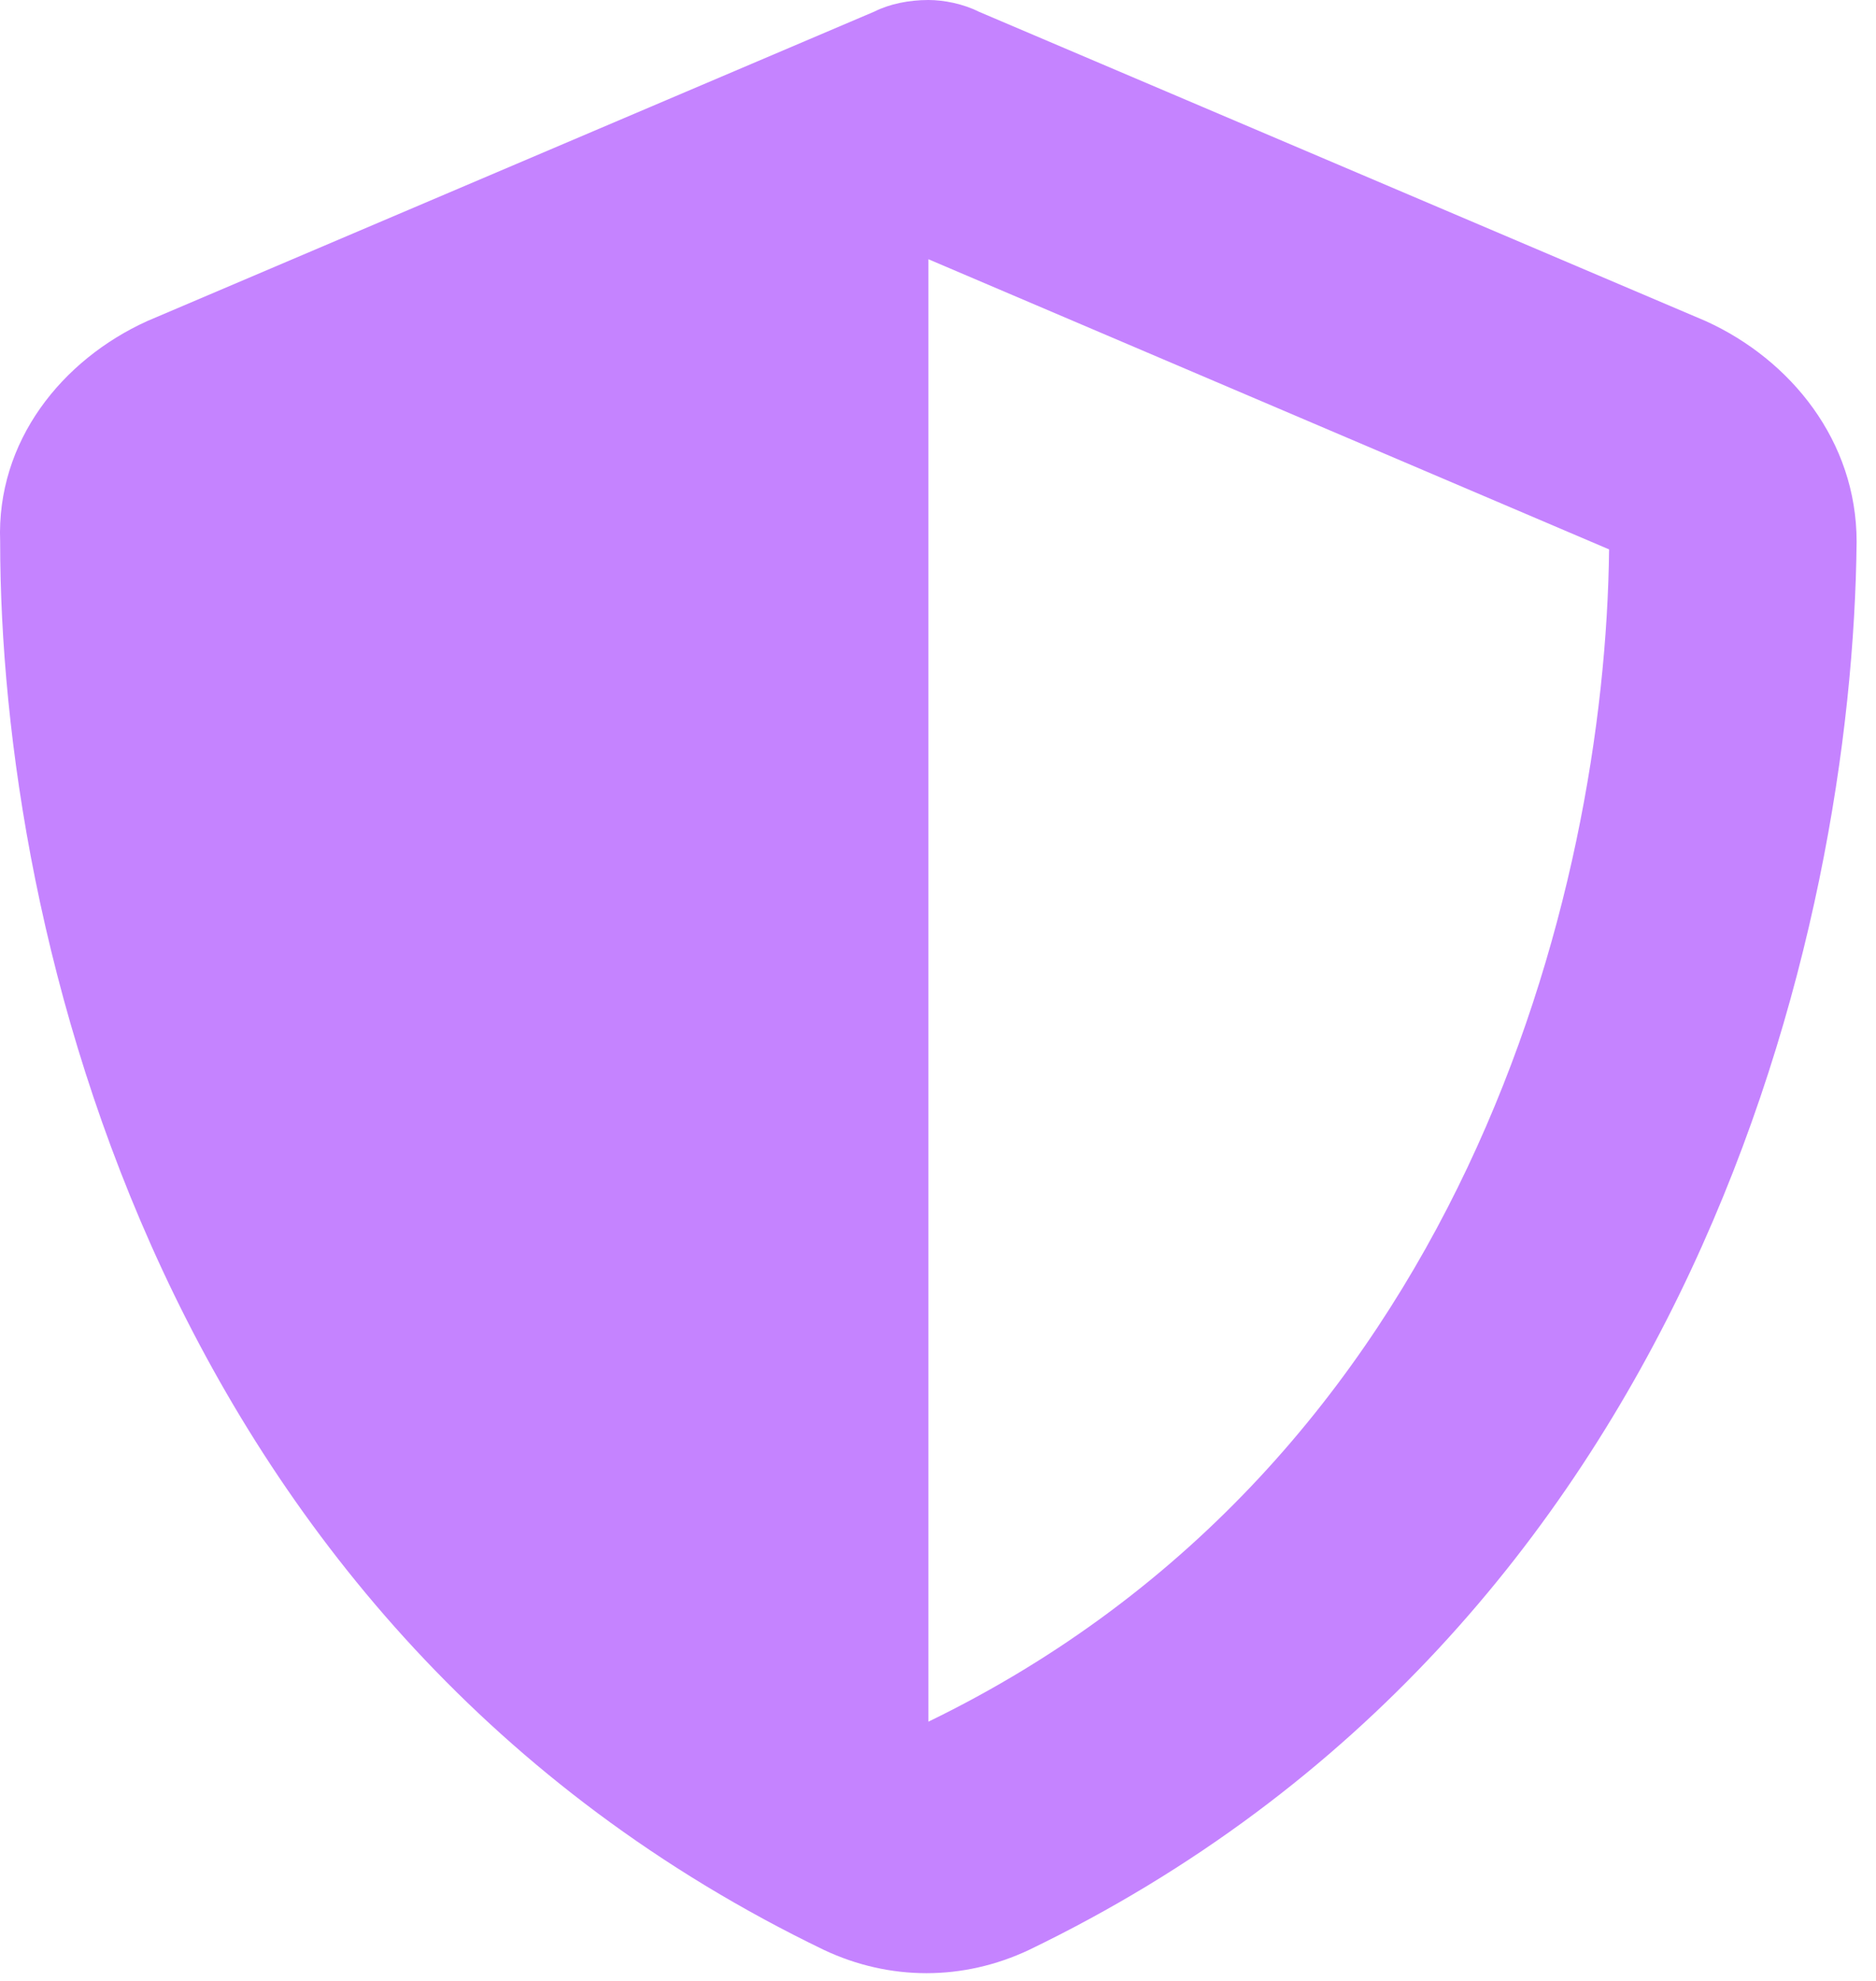 <svg width="36" height="38" viewBox="0 0 36 38" fill="none" xmlns="http://www.w3.org/2000/svg">
<path d="M17.816 0C18.113 0 18.484 0.074 18.78 0.223L32.734 6.16C34.366 6.902 35.628 8.461 35.628 10.391C35.554 17.812 32.511 31.246 19.745 37.406C18.484 38 17.073 38 15.812 37.406C3.046 31.246 0.003 17.812 0.003 10.391C-0.071 8.461 1.191 6.902 2.823 6.16L16.777 0.223C17.073 0.074 17.445 0 17.816 0ZM17.816 4.973V33.027C28.058 28.055 30.804 17.145 30.878 10.539L17.816 4.973Z" fill="#C583FF"/>
</svg>
